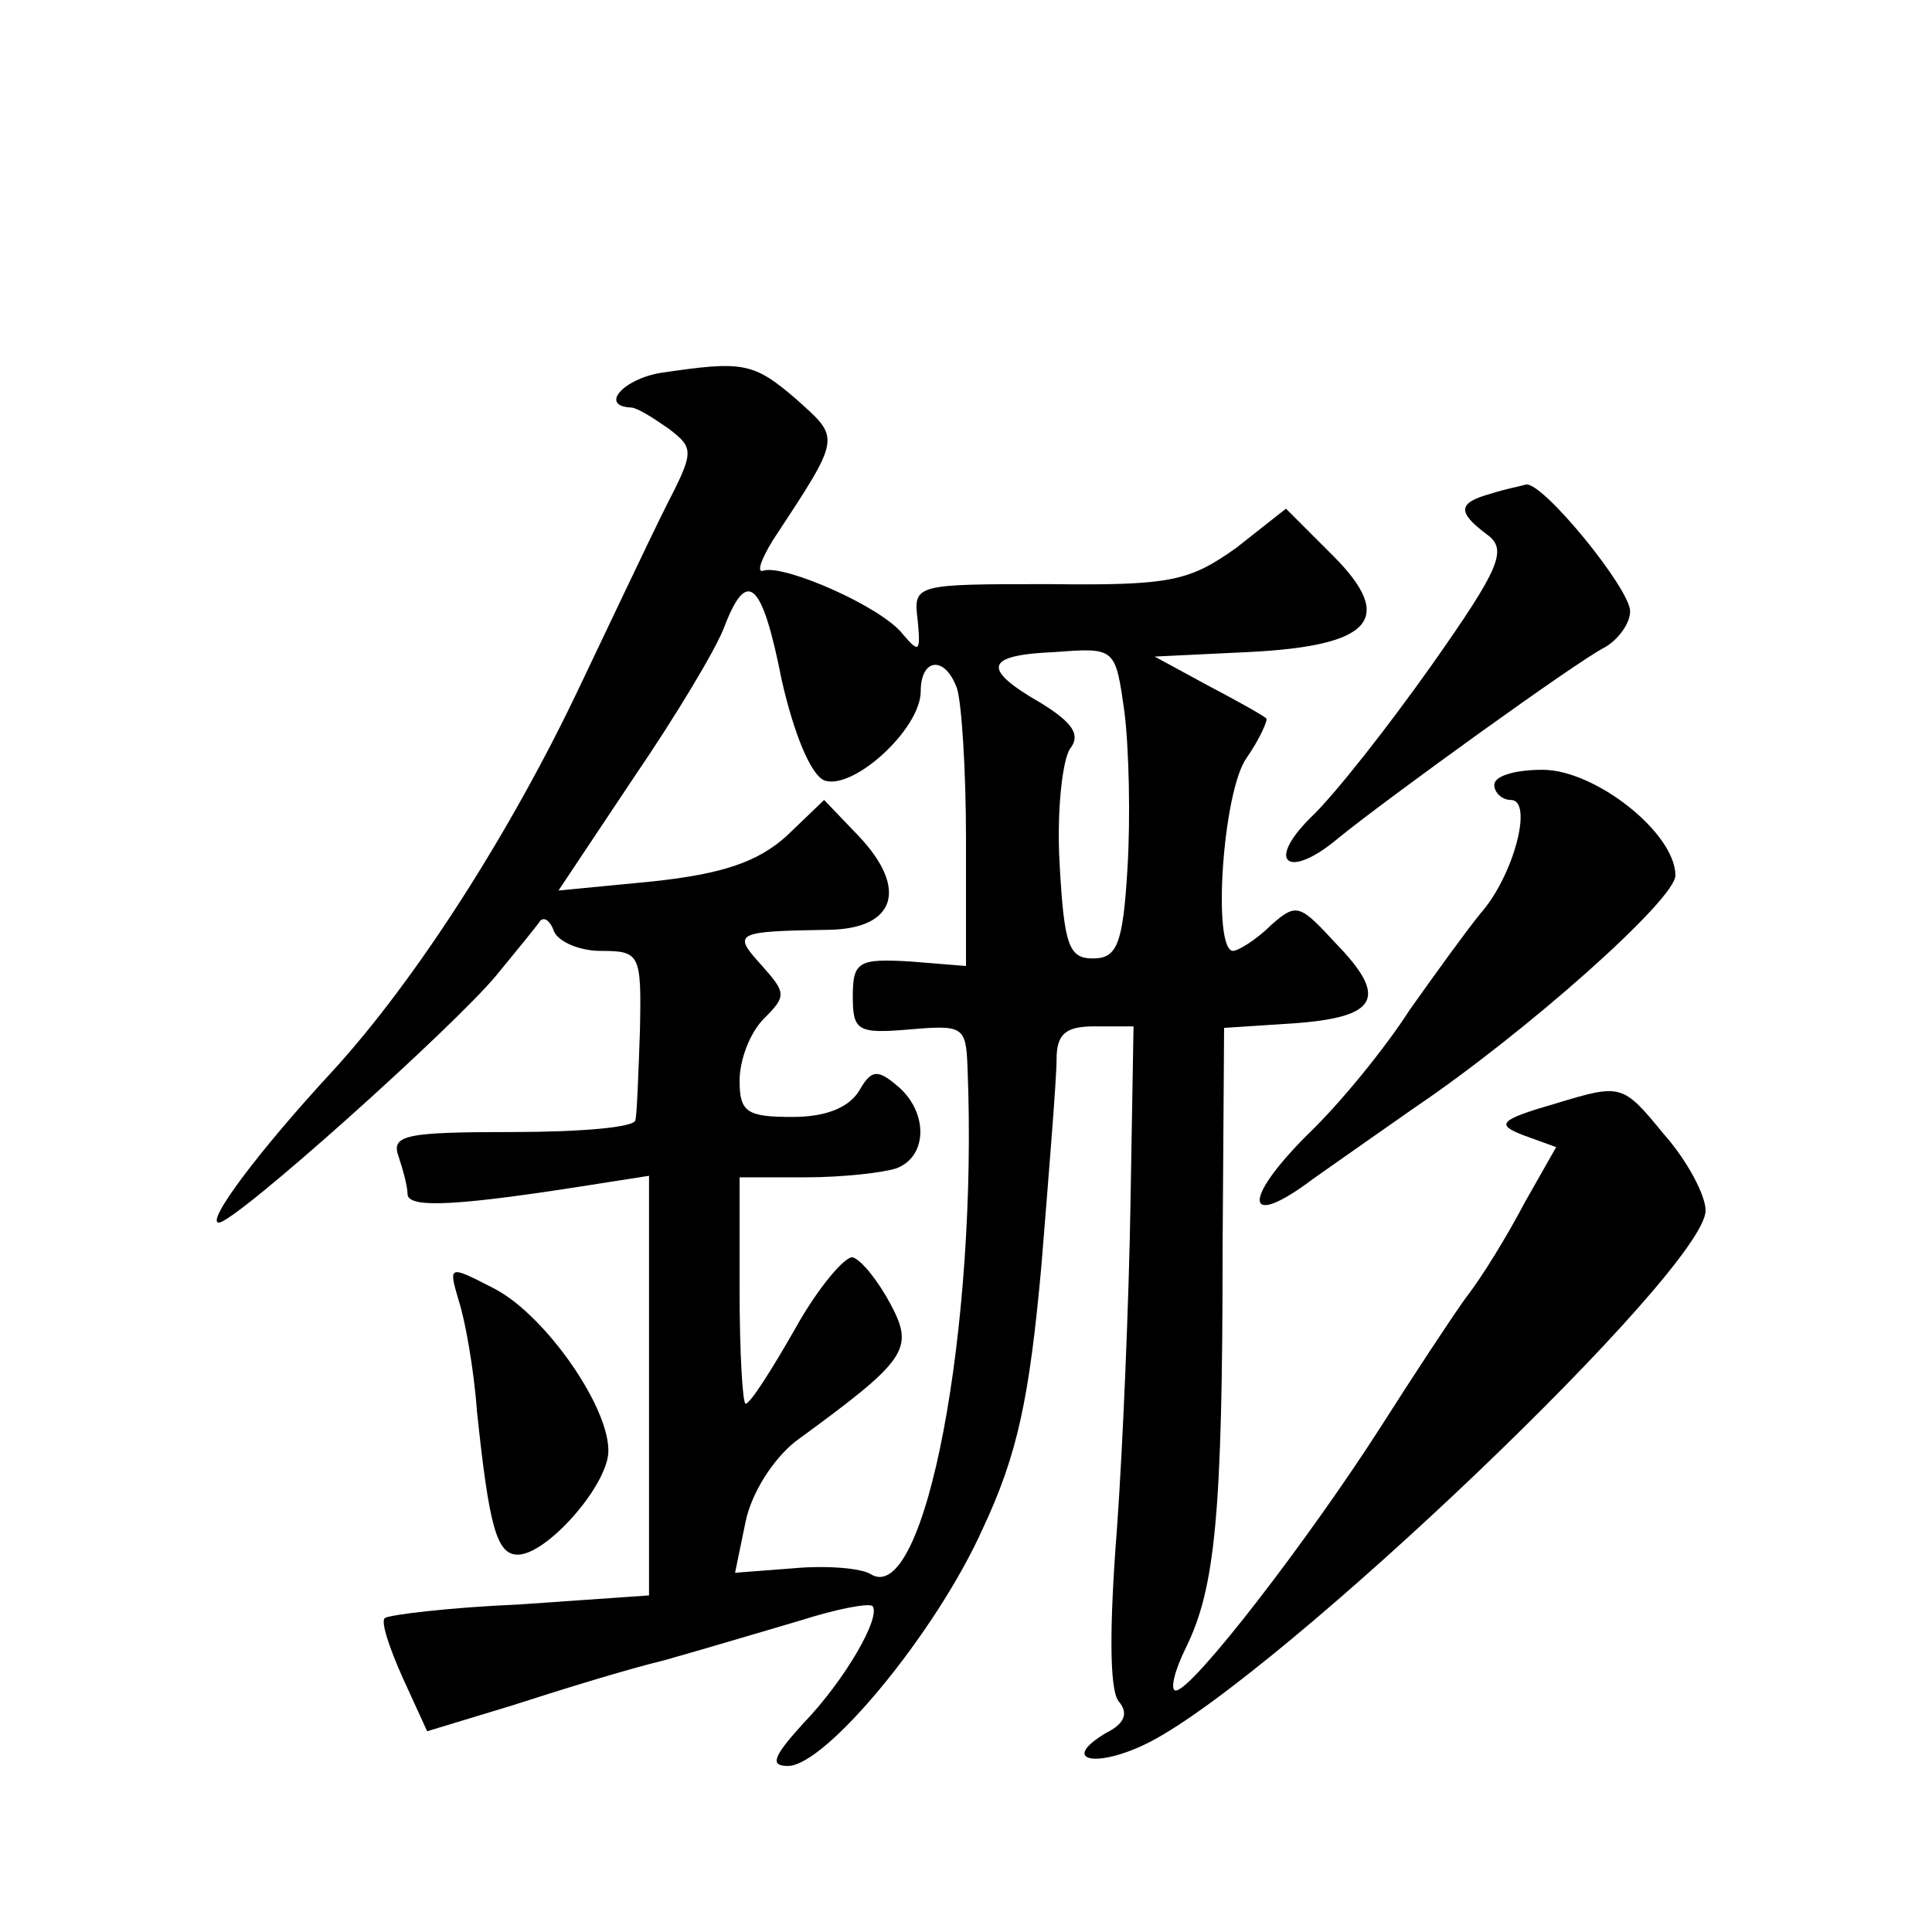 <?xml version="1.0" standalone="no"?>
<!DOCTYPE svg PUBLIC "-//W3C//DTD SVG 20010904//EN"
 "http://www.w3.org/TR/2001/REC-SVG-20010904/DTD/svg10.dtd">
<svg version="1.0" xmlns="http://www.w3.org/2000/svg"
 width="128pt" height="128pt" viewBox="0 0 128 128"
 preserveAspectRatio="xMidYMid meet">
<g transform="translate(0,128) scale(0.1,-0.1)"
fill="#0" stroke="none">
<path d="M438 1033 c-25 -4 -41 -22 -20 -23 4 0 15 -7 25 -14 17 -13 17 -15 -2
-52 -11 -22 -36 -75 -57 -119 -45 -95 -108 -194 -164 -255 -49 -53 -84 -100 -75
-100 11 0 156 130 184 164 14 17 27 33 29 36 3 3 7 -1 9 -7 3 -7 17 -13 31 -13
26 0 27 -2 26 -52 -1 -29 -2 -56 -3 -60 0 -5 -37 -8 -82 -8 -70 0 -80 -2 -75 -16
3 -9 6 -20 6 -25 0 -10 34 -8 128 7 l32 5 0 -139 0 -139 -86 -6 c-47 -2 -87 -7
-89 -9 -3 -2 3 -20 12 -40 l16 -35 56 17 c31 10 76 24 101 30 25 7 65 19 89 26
25 8 46 12 49 10 6 -7 -18 -49 -46 -78 -20 -22 -22 -28 -10 -28 25 0 98 88 129
157 23 49 31 86 39 175 5 62 10 123 10 136 0 17 6 22 25 22 l26 0 -2 -116 c-1 -64
-5 -161 -9 -217 -5 -64 -5 -106 1 -114 7 -8 4 -15 -8 -21 -32 -19 -6 -24 29 -6
87 45 368 313 368 352 0 10 -12 33 -28 51 -27 33 -28 33 -71 20 -38 -11 -40 -14
-22 -21 l22 -8 -21 -37 c-11 -21 -28 -49 -39 -63 -10 -14 -35 -52 -56 -85 -48 -75
-125 -175 -136 -175 -4 0 -1 13 7 29 19 39 24 88 24 263 l1 147 46 3 c56 4 63 17
28 53 -24 26 -26 27 -43 12 -10 -10 -22 -17 -25 -17 -14 0 -7 106 9 128 9 13 14
25 13 26 -2 2 -20 12 -39 22 l-35 19 62 3 c82 4 98 22 56 64 l-31 31 -33 -26 c-31
-22 -43 -25 -124 -24 -89 0 -90 0 -87 -24 2 -21 1 -22 -10 -9 -14 18 -78 46 -92
42 -5 -2 -2 7 6 20 46 70 45 67 15 94 -28 24 -35 25 -89 17z m80 -204 c8 -35 19
-62 28 -66 19 -7 64 34 64 59 0 22 16 24 24 2 3 -9 6 -53 6 -100 l0 -84 -37 3 c-34
2 -38 0 -38 -23 0 -23 3 -25 38 -22 35 3 37 2 38 -25 7 -172 -28 -358 -64 -336
-6 4 -29 6 -51 4 l-39 -3 7 34 c4 19 18 41 33 53 74 54 79 61 63 91 -8 15 -19 29
-25 31 -5 1 -23 -20 -38 -47 -16 -28 -30 -50 -33 -50 -2 0 -4 34 -4 75 l0 75 44
0 c24 0 51 3 60 6 21 8 21 38 0 55 -13 11 -17 10 -25 -4 -7 -11 -22 -17 -44 -17
-30 0 -35 3 -35 24 0 14 7 32 16 41 15 15 15 17 -1 35 -20 22 -19 23 45 24 43 1
52 27 19 62 l-23 24 -25 -24 c-19 -17 -42 -25 -89 -30 l-62 -6 50 75 c28 41 55
86 60 100 15 39 25 30 38 -36z m227 -21 c3 -24 4 -70 2 -103 -3 -51 -7 -60 -23
-60 -16 0 -19 9 -22 63 -2 35 2 69 7 76 7 9 2 17 -19 30 -40 23 -38 32 9 34 40
3 40 3 46 -40z M988 953 c-22 -6 -23 -12 -3 -27 14 -10 9 -22 -36 -86 -29 -41 -65
-87 -81 -102 -30 -30 -14 -41 19 -13 32 26 158 117 176 126 9 5 17 16 17 24 0 15
-58 86 -69 84 -3 -1 -14 -3 -23 -6z M990 760 c0 -5 5 -10 11 -10 15 0 2 -50 -20
-75 -9 -11 -30 -40 -47 -64 -16 -25 -46 -62 -68 -83 -44 -44 -41 -63 4 -29 17 12
47 33 67 47 74 50 173 138 173 154 0 28 -53 70 -88 70 -18 0 -32 -4 -32 -10z M304
418 c4 -12 10 -45 12 -73 8 -76 13 -95 27 -95 19 0 58 44 60 67 2 29 -41 91 -75
109 -31 16 -31 16 -24 -8z"/>
</g>
</svg>
